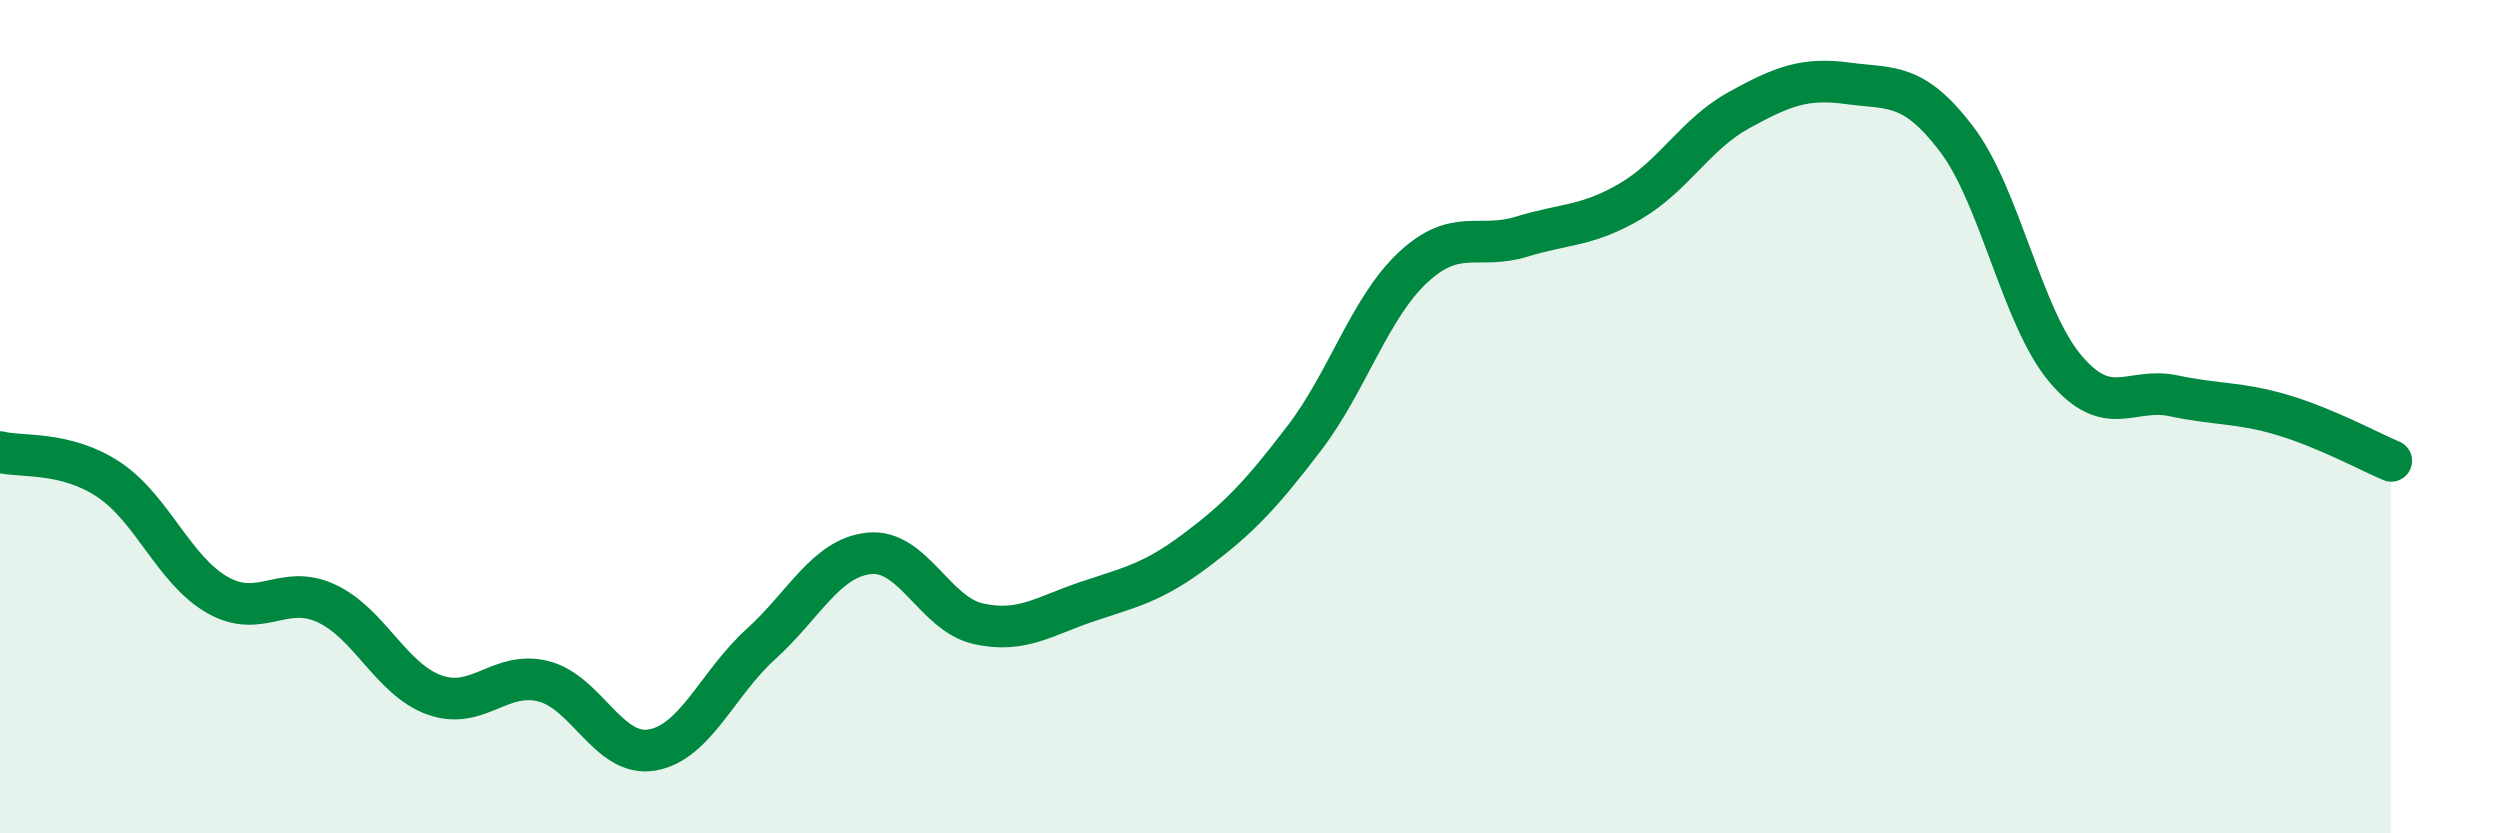 
    <svg width="60" height="20" viewBox="0 0 60 20" xmlns="http://www.w3.org/2000/svg">
      <path
        d="M 0,10.85 C 0.52,10.98 1.57,10.82 2.61,11.51 C 3.65,12.2 4.18,13.69 5.22,14.28 C 6.26,14.87 6.79,14 7.83,14.48 C 8.87,14.96 9.39,16.31 10.43,16.68 C 11.47,17.05 12,16.09 13.04,16.35 C 14.08,16.61 14.61,18.18 15.65,18 C 16.69,17.82 17.22,16.4 18.26,15.46 C 19.3,14.52 19.83,13.38 20.87,13.28 C 21.91,13.18 22.44,14.74 23.48,14.97 C 24.52,15.2 25.05,14.79 26.09,14.44 C 27.13,14.09 27.66,13.99 28.7,13.21 C 29.74,12.43 30.26,11.88 31.3,10.52 C 32.34,9.16 32.87,7.39 33.91,6.42 C 34.95,5.45 35.48,6 36.52,5.68 C 37.56,5.36 38.09,5.44 39.13,4.83 C 40.17,4.22 40.7,3.21 41.74,2.64 C 42.78,2.07 43.31,1.86 44.35,2 C 45.39,2.14 45.92,1.97 46.96,3.34 C 48,4.71 48.53,7.62 49.57,8.85 C 50.61,10.08 51.13,9.28 52.17,9.5 C 53.21,9.72 53.74,9.65 54.78,9.96 C 55.82,10.27 56.87,10.84 57.39,11.06L57.39 20L0 20Z"
        fill="#008740"
        opacity="0.1"
        stroke-linecap="round"
        stroke-linejoin="round"
      />
      <path
        d="M 0,10.85 C 0.52,10.98 1.57,10.82 2.61,11.51 C 3.65,12.2 4.18,13.69 5.22,14.28 C 6.26,14.87 6.79,14 7.83,14.48 C 8.87,14.96 9.39,16.31 10.43,16.68 C 11.47,17.05 12,16.09 13.04,16.35 C 14.08,16.61 14.61,18.18 15.65,18 C 16.69,17.82 17.22,16.4 18.26,15.46 C 19.3,14.52 19.83,13.38 20.87,13.28 C 21.91,13.18 22.44,14.74 23.48,14.97 C 24.52,15.2 25.05,14.79 26.09,14.44 C 27.13,14.09 27.66,13.99 28.7,13.21 C 29.74,12.43 30.26,11.88 31.3,10.52 C 32.34,9.16 32.87,7.39 33.91,6.42 C 34.95,5.45 35.48,6 36.52,5.68 C 37.56,5.36 38.09,5.44 39.13,4.83 C 40.17,4.22 40.7,3.21 41.74,2.64 C 42.78,2.07 43.31,1.86 44.35,2 C 45.39,2.14 45.92,1.97 46.96,3.34 C 48,4.71 48.53,7.62 49.57,8.85 C 50.61,10.08 51.13,9.28 52.17,9.5 C 53.21,9.72 53.74,9.65 54.78,9.96 C 55.82,10.27 56.87,10.84 57.39,11.06"
        stroke="#008740"
        stroke-width="1"
        fill="none"
        stroke-linecap="round"
        stroke-linejoin="round"
      />
    </svg>
  
